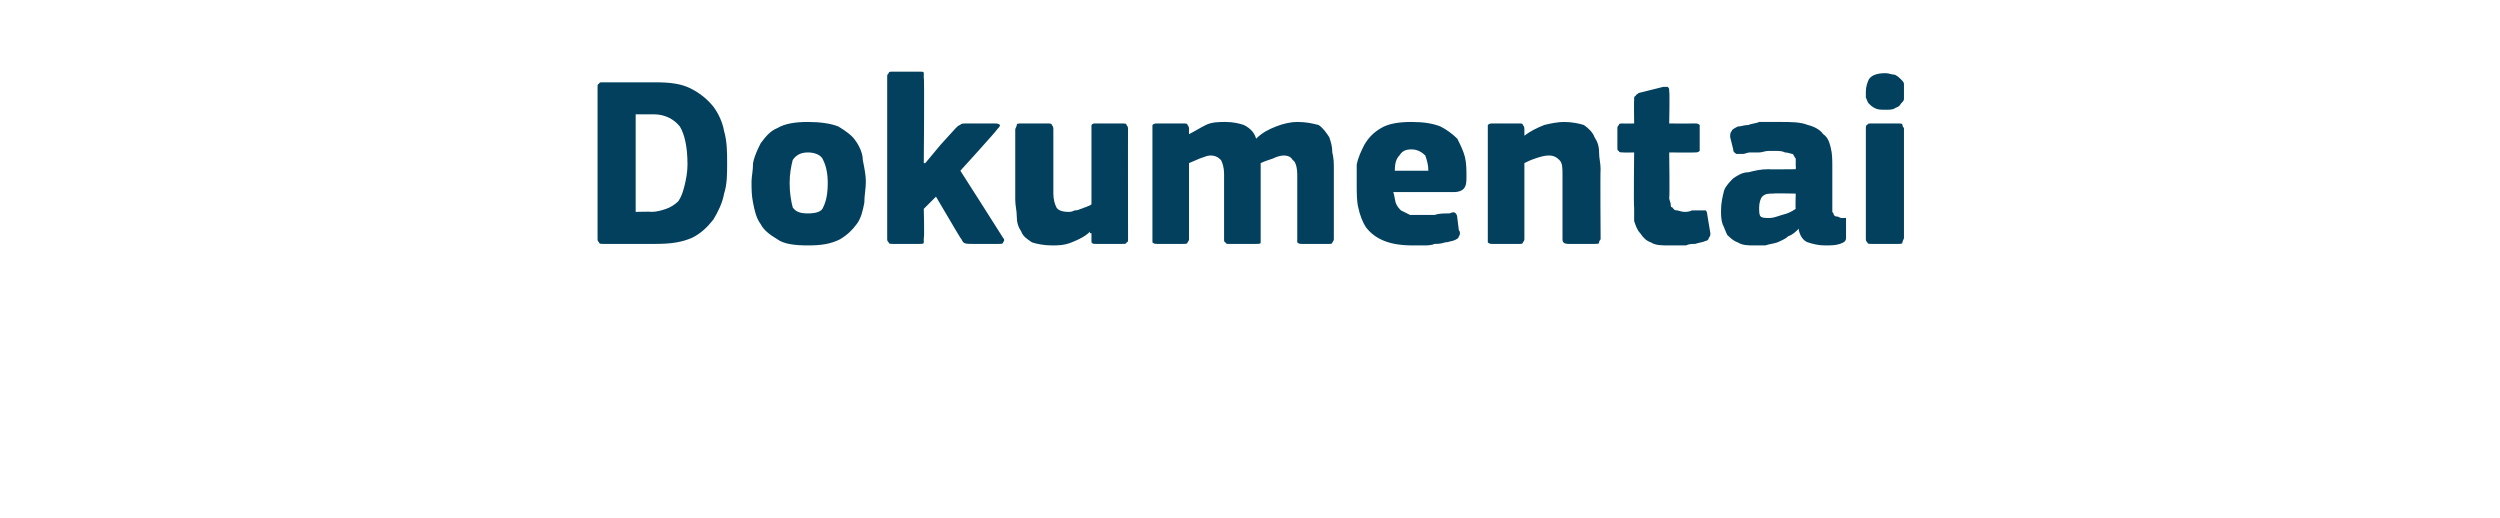 <?xml version="1.0" standalone="no"?><!DOCTYPE svg PUBLIC "-//W3C//DTD SVG 1.1//EN" "http://www.w3.org/Graphics/SVG/1.1/DTD/svg11.dtd"><svg xmlns="http://www.w3.org/2000/svg" version="1.1" width="164px" height="34px" viewBox="0 -4 164 34" style="top:-4px">  <desc>Dokumentai</desc>  <defs/>  <g id="Polygon27755">    <path d="M 39.6 12 C 39.4 12 39.3 12 39.3 11.9 C 39.2 11.8 39.2 11.8 39.2 11.6 C 39.2 11.6 39.2 1.7 39.2 1.7 C 39.2 1.6 39.2 1.5 39.3 1.5 C 39.3 1.4 39.4 1.4 39.5 1.4 C 39.5 1.4 43 1.4 43 1.4 C 44 1.4 44.7 1.5 45.3 1.8 C 45.9 2.1 46.4 2.5 46.8 3 C 47.1 3.4 47.4 4 47.5 4.6 C 47.7 5.3 47.7 6 47.7 6.7 C 47.7 7.4 47.7 8.1 47.5 8.7 C 47.4 9.3 47.1 9.9 46.8 10.4 C 46.4 10.9 46 11.3 45.4 11.6 C 44.7 11.9 44 12 43 12 C 43 12 39.6 12 39.6 12 Z M 45.1 6.8 C 45.1 5.6 44.9 4.8 44.6 4.3 C 44.2 3.8 43.6 3.5 42.9 3.5 C 42.86 3.5 41.7 3.5 41.7 3.5 L 41.7 9.9 C 41.7 9.9 42.74 9.87 42.7 9.9 C 43.1 9.9 43.4 9.8 43.7 9.7 C 44 9.6 44.3 9.4 44.5 9.2 C 44.7 8.9 44.8 8.6 44.9 8.2 C 45 7.8 45.1 7.3 45.1 6.8 Z M 56.8 7.9 C 56.8 8.4 56.7 8.8 56.7 9.3 C 56.6 9.8 56.5 10.3 56.2 10.7 C 55.9 11.1 55.6 11.4 55.1 11.7 C 54.5 12 53.9 12.1 53 12.1 C 52.1 12.1 51.4 12 51 11.7 C 50.5 11.4 50.1 11.1 49.9 10.7 C 49.6 10.3 49.5 9.8 49.4 9.3 C 49.3 8.8 49.3 8.4 49.3 7.9 C 49.3 7.6 49.4 7.2 49.4 6.7 C 49.5 6.2 49.7 5.8 49.9 5.4 C 50.2 5 50.5 4.6 51 4.4 C 51.5 4.1 52.2 4 53 4 C 53.8 4 54.5 4.1 55 4.3 C 55.5 4.6 55.9 4.9 56.1 5.2 C 56.4 5.6 56.6 6.1 56.6 6.5 C 56.7 7 56.8 7.5 56.8 7.9 Z M 54.3 8 C 54.3 7.4 54.2 6.9 54 6.5 C 53.9 6.2 53.5 6 53 6 C 52.5 6 52.2 6.2 52 6.5 C 51.9 6.9 51.8 7.4 51.8 8 C 51.8 8.7 51.9 9.2 52 9.6 C 52.2 9.9 52.5 10 53 10 C 53.5 10 53.9 9.9 54 9.6 C 54.2 9.2 54.3 8.7 54.3 8 Z M 60.7 6.7 L 61.7 5.5 C 61.7 5.5 62.66 4.45 62.7 4.4 C 62.8 4.3 62.9 4.2 63 4.2 C 63 4.1 63.2 4.1 63.4 4.1 C 63.4 4.1 65.2 4.1 65.2 4.1 C 65.4 4.1 65.5 4.1 65.6 4.2 C 65.6 4.3 65.5 4.4 65.4 4.5 C 65.43 4.53 63 7.2 63 7.2 C 63 7.2 65.78 11.55 65.8 11.6 C 65.9 11.7 65.9 11.8 65.8 11.9 C 65.8 12 65.7 12 65.5 12 C 65.5 12 63.8 12 63.8 12 C 63.5 12 63.3 12 63.2 11.9 C 63.1 11.8 63.1 11.7 63 11.6 C 63 11.62 61.4 8.9 61.4 8.9 L 60.6 9.7 C 60.6 9.7 60.65 11.65 60.6 11.6 C 60.6 11.7 60.6 11.8 60.6 11.9 C 60.6 12 60.5 12 60.3 12 C 60.3 12 58.6 12 58.6 12 C 58.4 12 58.3 12 58.3 11.9 C 58.2 11.8 58.2 11.8 58.2 11.6 C 58.2 11.6 58.2 1.1 58.2 1.1 C 58.2 0.9 58.2 0.9 58.3 0.8 C 58.3 0.7 58.4 0.7 58.6 0.7 C 58.6 0.7 60.3 0.7 60.3 0.7 C 60.5 0.7 60.6 0.7 60.6 0.8 C 60.6 0.9 60.6 1 60.6 1.1 C 60.65 1.06 60.6 6.7 60.6 6.7 L 60.7 6.7 Z M 74 11.7 C 74 11.8 74 11.9 73.9 11.9 C 73.9 12 73.8 12 73.6 12 C 73.6 12 71.9 12 71.9 12 C 71.7 12 71.7 12 71.6 11.9 C 71.6 11.8 71.6 11.7 71.6 11.7 C 71.6 11.7 71.6 11.3 71.6 11.3 C 71.5 11.3 71.5 11.3 71.5 11.3 C 71.5 11.3 71.5 11.2 71.5 11.2 C 71.2 11.5 70.8 11.7 70.3 11.9 C 69.8 12.1 69.4 12.1 69 12.1 C 68.5 12.1 68 12 67.7 11.9 C 67.4 11.7 67.1 11.5 67 11.2 C 66.8 10.9 66.7 10.6 66.7 10.2 C 66.7 9.8 66.6 9.5 66.6 9.1 C 66.6 9.1 66.6 4.5 66.6 4.5 C 66.6 4.4 66.7 4.3 66.7 4.2 C 66.7 4.1 66.8 4.1 67 4.1 C 67 4.1 68.7 4.1 68.7 4.1 C 68.9 4.1 69 4.1 69 4.2 C 69.1 4.3 69.1 4.4 69.1 4.5 C 69.1 4.5 69.1 8.7 69.1 8.7 C 69.1 9.1 69.2 9.4 69.3 9.6 C 69.4 9.8 69.7 9.9 70.1 9.9 C 70.2 9.9 70.3 9.9 70.5 9.8 C 70.6 9.8 70.7 9.8 70.9 9.7 C 71 9.7 71.1 9.6 71.2 9.6 C 71.4 9.5 71.5 9.5 71.6 9.4 C 71.6 9.4 71.6 4.5 71.6 4.5 C 71.6 4.4 71.6 4.3 71.6 4.2 C 71.7 4.1 71.7 4.1 71.9 4.1 C 71.9 4.1 73.6 4.1 73.6 4.1 C 73.8 4.1 73.9 4.1 73.9 4.2 C 74 4.3 74 4.4 74 4.5 C 73.99 4.46 74 11.7 74 11.7 C 74 11.7 73.99 11.66 74 11.7 Z M 87.5 11.7 C 87.5 11.7 87.5 11.8 87.4 11.9 C 87.4 12 87.3 12 87.2 12 C 87.2 12 85.4 12 85.4 12 C 85.3 12 85.2 12 85.1 11.9 C 85.1 11.9 85.1 11.8 85.1 11.7 C 85.1 11.7 85.1 7.5 85.1 7.5 C 85.1 7 85 6.6 84.8 6.5 C 84.7 6.3 84.5 6.2 84.2 6.2 C 84 6.2 83.7 6.3 83.5 6.4 C 83.2 6.5 82.9 6.6 82.7 6.7 C 82.7 6.7 82.7 11.7 82.7 11.7 C 82.7 11.7 82.7 11.8 82.7 11.9 C 82.7 12 82.6 12 82.4 12 C 82.4 12 80.6 12 80.6 12 C 80.5 12 80.4 12 80.4 11.9 C 80.3 11.9 80.3 11.8 80.3 11.7 C 80.3 11.7 80.3 7.4 80.3 7.4 C 80.3 7 80.2 6.7 80.1 6.5 C 79.9 6.3 79.7 6.2 79.4 6.2 C 79.2 6.2 79 6.3 78.7 6.4 C 78.5 6.5 78.2 6.6 78 6.7 C 78 6.7 78 11.7 78 11.7 C 78 11.7 78 11.8 77.9 11.9 C 77.9 12 77.8 12 77.6 12 C 77.6 12 75.9 12 75.9 12 C 75.8 12 75.7 12 75.6 11.9 C 75.6 11.9 75.6 11.8 75.6 11.7 C 75.6 11.7 75.6 4.5 75.6 4.5 C 75.6 4.4 75.6 4.3 75.6 4.2 C 75.7 4.1 75.8 4.1 75.9 4.1 C 75.9 4.1 77.6 4.1 77.6 4.1 C 77.8 4.1 77.9 4.1 77.9 4.2 C 78 4.3 78 4.4 78 4.5 C 77.99 4.46 78 4.8 78 4.8 C 78 4.8 78.02 4.85 78 4.8 C 78.4 4.6 78.7 4.4 79.1 4.2 C 79.5 4 80 4 80.4 4 C 80.9 4 81.3 4.1 81.6 4.2 C 82 4.4 82.3 4.7 82.4 5.1 C 82.8 4.7 83.2 4.5 83.7 4.3 C 84.2 4.1 84.7 4 85.1 4 C 85.7 4 86.1 4.1 86.5 4.2 C 86.8 4.4 87 4.7 87.2 5 C 87.3 5.3 87.4 5.6 87.4 6 C 87.5 6.4 87.5 6.7 87.5 7.1 C 87.5 7.1 87.5 11.7 87.5 11.7 C 87.5 11.7 87.5 11.66 87.5 11.7 Z M 91.4 8.6 C 91.5 8.9 91.5 9.2 91.6 9.4 C 91.7 9.6 91.8 9.7 91.9 9.8 C 92.1 9.9 92.3 10 92.5 10.1 C 92.7 10.1 92.9 10.1 93.2 10.1 C 93.4 10.1 93.7 10.1 94.1 10.1 C 94.4 10 94.7 10 95.1 10 C 95.3 9.9 95.4 9.9 95.5 10 C 95.5 10 95.6 10.1 95.6 10.3 C 95.6 10.3 95.7 11.1 95.7 11.1 C 95.8 11.2 95.8 11.4 95.7 11.5 C 95.7 11.6 95.6 11.7 95.3 11.8 C 95.2 11.8 95 11.9 94.8 11.9 C 94.5 12 94.3 12 94.1 12 C 93.9 12.1 93.6 12.1 93.4 12.1 C 93.1 12.1 92.9 12.1 92.7 12.1 C 91.9 12.1 91.3 12 90.8 11.8 C 90.3 11.6 89.9 11.3 89.6 10.9 C 89.4 10.6 89.2 10.1 89.1 9.6 C 89 9.2 89 8.6 89 8.1 C 89 7.7 89 7.3 89 6.8 C 89.1 6.3 89.3 5.9 89.5 5.5 C 89.8 5 90.1 4.7 90.6 4.4 C 91.1 4.1 91.8 4 92.6 4 C 93.4 4 94 4.1 94.5 4.3 C 94.9 4.5 95.3 4.8 95.6 5.1 C 95.8 5.5 96 5.9 96.1 6.3 C 96.2 6.7 96.2 7.2 96.2 7.6 C 96.2 7.9 96.2 8.2 96 8.4 C 95.9 8.5 95.7 8.6 95.4 8.6 C 95.4 8.6 91.4 8.6 91.4 8.6 Z M 92.6 5.8 C 92.2 5.8 92 5.9 91.8 6.2 C 91.6 6.4 91.5 6.7 91.5 7.2 C 91.5 7.2 93.7 7.2 93.7 7.2 C 93.7 6.8 93.6 6.5 93.5 6.2 C 93.3 6 93 5.8 92.6 5.8 Z M 105 11.7 C 105 11.7 104.9 11.8 104.9 11.9 C 104.9 12 104.8 12 104.6 12 C 104.6 12 102.9 12 102.9 12 C 102.6 12 102.5 11.9 102.5 11.7 C 102.5 11 102.5 10.3 102.5 9.6 C 102.5 8.9 102.5 8.2 102.5 7.5 C 102.5 7 102.5 6.7 102.3 6.5 C 102.1 6.3 101.9 6.2 101.6 6.2 C 101.3 6.2 101 6.3 100.7 6.4 C 100.4 6.5 100.2 6.6 100 6.7 C 100 6.7 100 11.7 100 11.7 C 100 11.7 100 11.8 99.9 11.9 C 99.9 12 99.8 12 99.7 12 C 99.7 12 97.9 12 97.9 12 C 97.8 12 97.7 12 97.6 11.9 C 97.6 11.9 97.6 11.8 97.6 11.7 C 97.6 11.7 97.6 4.5 97.6 4.5 C 97.6 4.4 97.6 4.3 97.6 4.2 C 97.7 4.1 97.8 4.1 97.9 4.1 C 97.9 4.1 99.7 4.1 99.7 4.1 C 99.8 4.1 99.9 4.1 99.9 4.2 C 100 4.3 100 4.4 100 4.5 C 100 4.5 100 4.8 100 4.8 C 100 4.8 100 4.9 100 4.9 C 100 4.9 100 4.9 100 4.9 C 100.4 4.6 100.8 4.4 101.3 4.2 C 101.7 4.1 102.2 4 102.6 4 C 103.1 4 103.6 4.1 103.9 4.2 C 104.2 4.4 104.5 4.7 104.6 5 C 104.8 5.3 104.9 5.6 104.9 6 C 104.9 6.4 105 6.7 105 7.1 C 104.97 7.12 105 11.7 105 11.7 C 105 11.7 104.97 11.66 105 11.7 Z M 112.2 11.3 C 112.2 11.4 112.2 11.5 112.1 11.6 C 112.1 11.7 112 11.8 111.9 11.8 C 111.7 11.9 111.5 11.9 111.2 12 C 111 12 110.8 12 110.6 12.1 C 110.4 12.1 110.2 12.1 110 12.1 C 109.8 12.1 109.7 12.1 109.5 12.1 C 109 12.1 108.6 12.1 108.3 11.9 C 108 11.8 107.8 11.6 107.6 11.3 C 107.4 11.1 107.3 10.8 107.2 10.5 C 107.2 10.2 107.2 9.9 107.2 9.6 C 107.16 9.58 107.2 6 107.2 6 C 107.2 6 106.46 6.02 106.5 6 C 106.3 6 106.2 6 106.2 5.9 C 106.1 5.9 106.1 5.8 106.1 5.7 C 106.1 5.7 106.1 4.5 106.1 4.5 C 106.1 4.3 106.1 4.3 106.2 4.2 C 106.2 4.1 106.3 4.1 106.5 4.1 C 106.46 4.11 107.2 4.1 107.2 4.1 C 107.2 4.1 107.18 2.54 107.2 2.5 C 107.2 2.4 107.2 2.3 107.3 2.3 C 107.3 2.2 107.4 2.2 107.5 2.1 C 107.5 2.1 109.1 1.7 109.1 1.7 C 109.3 1.7 109.4 1.7 109.4 1.7 C 109.5 1.8 109.5 1.8 109.5 2 C 109.54 1.97 109.5 4.1 109.5 4.1 C 109.5 4.1 111.18 4.11 111.2 4.1 C 111.3 4.1 111.4 4.1 111.5 4.2 C 111.5 4.2 111.5 4.3 111.5 4.4 C 111.5 4.4 111.5 5.7 111.5 5.7 C 111.5 5.8 111.5 5.9 111.5 5.9 C 111.4 6 111.3 6 111.2 6 C 111.18 6.02 109.5 6 109.5 6 C 109.5 6 109.54 8.99 109.5 9 C 109.5 9.1 109.6 9.3 109.6 9.4 C 109.6 9.5 109.6 9.6 109.7 9.6 C 109.8 9.7 109.8 9.8 110 9.8 C 110.1 9.8 110.3 9.9 110.5 9.9 C 110.6 9.9 110.8 9.9 111 9.8 C 111.2 9.8 111.4 9.8 111.6 9.8 C 111.7 9.8 111.8 9.8 111.9 9.8 C 111.9 9.8 112 9.9 112 10.1 C 112 10.1 112.2 11.3 112.2 11.3 Z M 117.8 8.7 C 117.8 8.7 116.33 8.67 116.3 8.7 C 116 8.7 115.8 8.7 115.6 8.9 C 115.5 9 115.4 9.3 115.4 9.6 C 115.4 9.9 115.4 10.1 115.5 10.2 C 115.6 10.3 115.8 10.3 116.1 10.3 C 116.3 10.3 116.6 10.2 116.9 10.1 C 117.3 10 117.5 9.9 117.8 9.7 C 117.77 9.74 117.8 8.7 117.8 8.7 Z M 118 11 C 117.8 11.2 117.6 11.4 117.3 11.5 C 117.1 11.7 116.8 11.8 116.6 11.9 C 116.3 12 116.1 12 115.8 12.1 C 115.6 12.1 115.3 12.1 115.1 12.1 C 114.7 12.1 114.3 12.1 114 11.9 C 113.7 11.8 113.5 11.6 113.3 11.4 C 113.2 11.2 113.1 10.9 113 10.7 C 112.9 10.4 112.9 10.1 112.9 9.8 C 112.9 9.3 113 8.9 113.1 8.5 C 113.2 8.2 113.5 7.9 113.7 7.7 C 114 7.5 114.3 7.3 114.7 7.3 C 115.1 7.2 115.5 7.1 116 7.1 C 115.98 7.12 117.8 7.1 117.8 7.1 C 117.8 7.1 117.82 6.86 117.8 6.9 C 117.8 6.7 117.8 6.5 117.8 6.4 C 117.7 6.3 117.7 6.2 117.6 6.1 C 117.5 6.1 117.3 6 117.1 6 C 116.9 5.9 116.7 5.9 116.4 5.9 C 116.3 5.9 116.1 5.9 116 5.9 C 115.8 5.9 115.6 6 115.4 6 C 115.2 6 115 6 114.8 6 C 114.6 6 114.5 6.1 114.3 6.1 C 114.1 6.1 113.9 6.1 113.9 6.1 C 113.8 6 113.7 6 113.7 5.8 C 113.7 5.8 113.5 5 113.5 5 C 113.5 4.8 113.5 4.7 113.6 4.6 C 113.6 4.5 113.8 4.4 114 4.3 C 114.2 4.3 114.4 4.2 114.7 4.2 C 114.9 4.1 115.2 4.1 115.4 4 C 115.7 4 115.9 4 116.2 4 C 116.4 4 116.6 4 116.8 4 C 117.5 4 118.1 4 118.6 4.2 C 119 4.3 119.4 4.5 119.6 4.8 C 119.9 5 120 5.3 120.1 5.7 C 120.2 6.1 120.2 6.5 120.2 7 C 120.2 7 120.2 9.5 120.2 9.5 C 120.2 9.7 120.2 9.8 120.2 9.9 C 120.3 10 120.3 10.1 120.3 10.1 C 120.4 10.2 120.4 10.2 120.5 10.2 C 120.6 10.2 120.7 10.3 120.8 10.3 C 120.9 10.3 121 10.3 121.1 10.3 C 121.1 10.4 121.1 10.4 121.1 10.5 C 121.1 10.5 121.1 11.6 121.1 11.6 C 121.1 11.8 121 11.9 120.7 12 C 120.4 12.1 120.1 12.1 119.7 12.1 C 119.3 12.1 118.9 12 118.6 11.9 C 118.3 11.8 118.1 11.5 118 11.1 C 118 11.1 118 11 118 11 Z M 124.9 2 C 124.9 2.2 124.9 2.3 124.9 2.5 C 124.9 2.6 124.8 2.7 124.7 2.8 C 124.6 3 124.5 3 124.3 3.1 C 124.2 3.2 123.9 3.2 123.7 3.2 C 123.4 3.2 123.2 3.2 123 3.1 C 122.8 3 122.7 2.9 122.6 2.8 C 122.5 2.7 122.5 2.6 122.4 2.4 C 122.4 2.3 122.4 2.2 122.4 2 C 122.4 1.7 122.5 1.4 122.6 1.2 C 122.8 0.9 123.2 0.8 123.7 0.8 C 123.9 0.8 124.1 0.9 124.3 0.9 C 124.5 1 124.6 1.1 124.7 1.2 C 124.8 1.3 124.9 1.4 124.9 1.5 C 124.9 1.7 124.9 1.8 124.9 2 Z M 124.9 11.6 C 124.9 11.7 124.8 11.8 124.8 11.9 C 124.8 12 124.7 12 124.5 12 C 124.5 12 122.8 12 122.8 12 C 122.6 12 122.5 12 122.5 11.9 C 122.4 11.8 122.4 11.8 122.4 11.6 C 122.4 11.6 122.4 4.4 122.4 4.4 C 122.4 4.3 122.4 4.2 122.5 4.2 C 122.5 4.1 122.6 4.1 122.8 4.1 C 122.8 4.1 124.5 4.1 124.5 4.1 C 124.7 4.1 124.8 4.1 124.8 4.2 C 124.8 4.3 124.9 4.4 124.9 4.4 C 124.9 4.4 124.9 11.6 124.9 11.6 Z " stroke="none" fill="#02405d"/>  </g></svg>